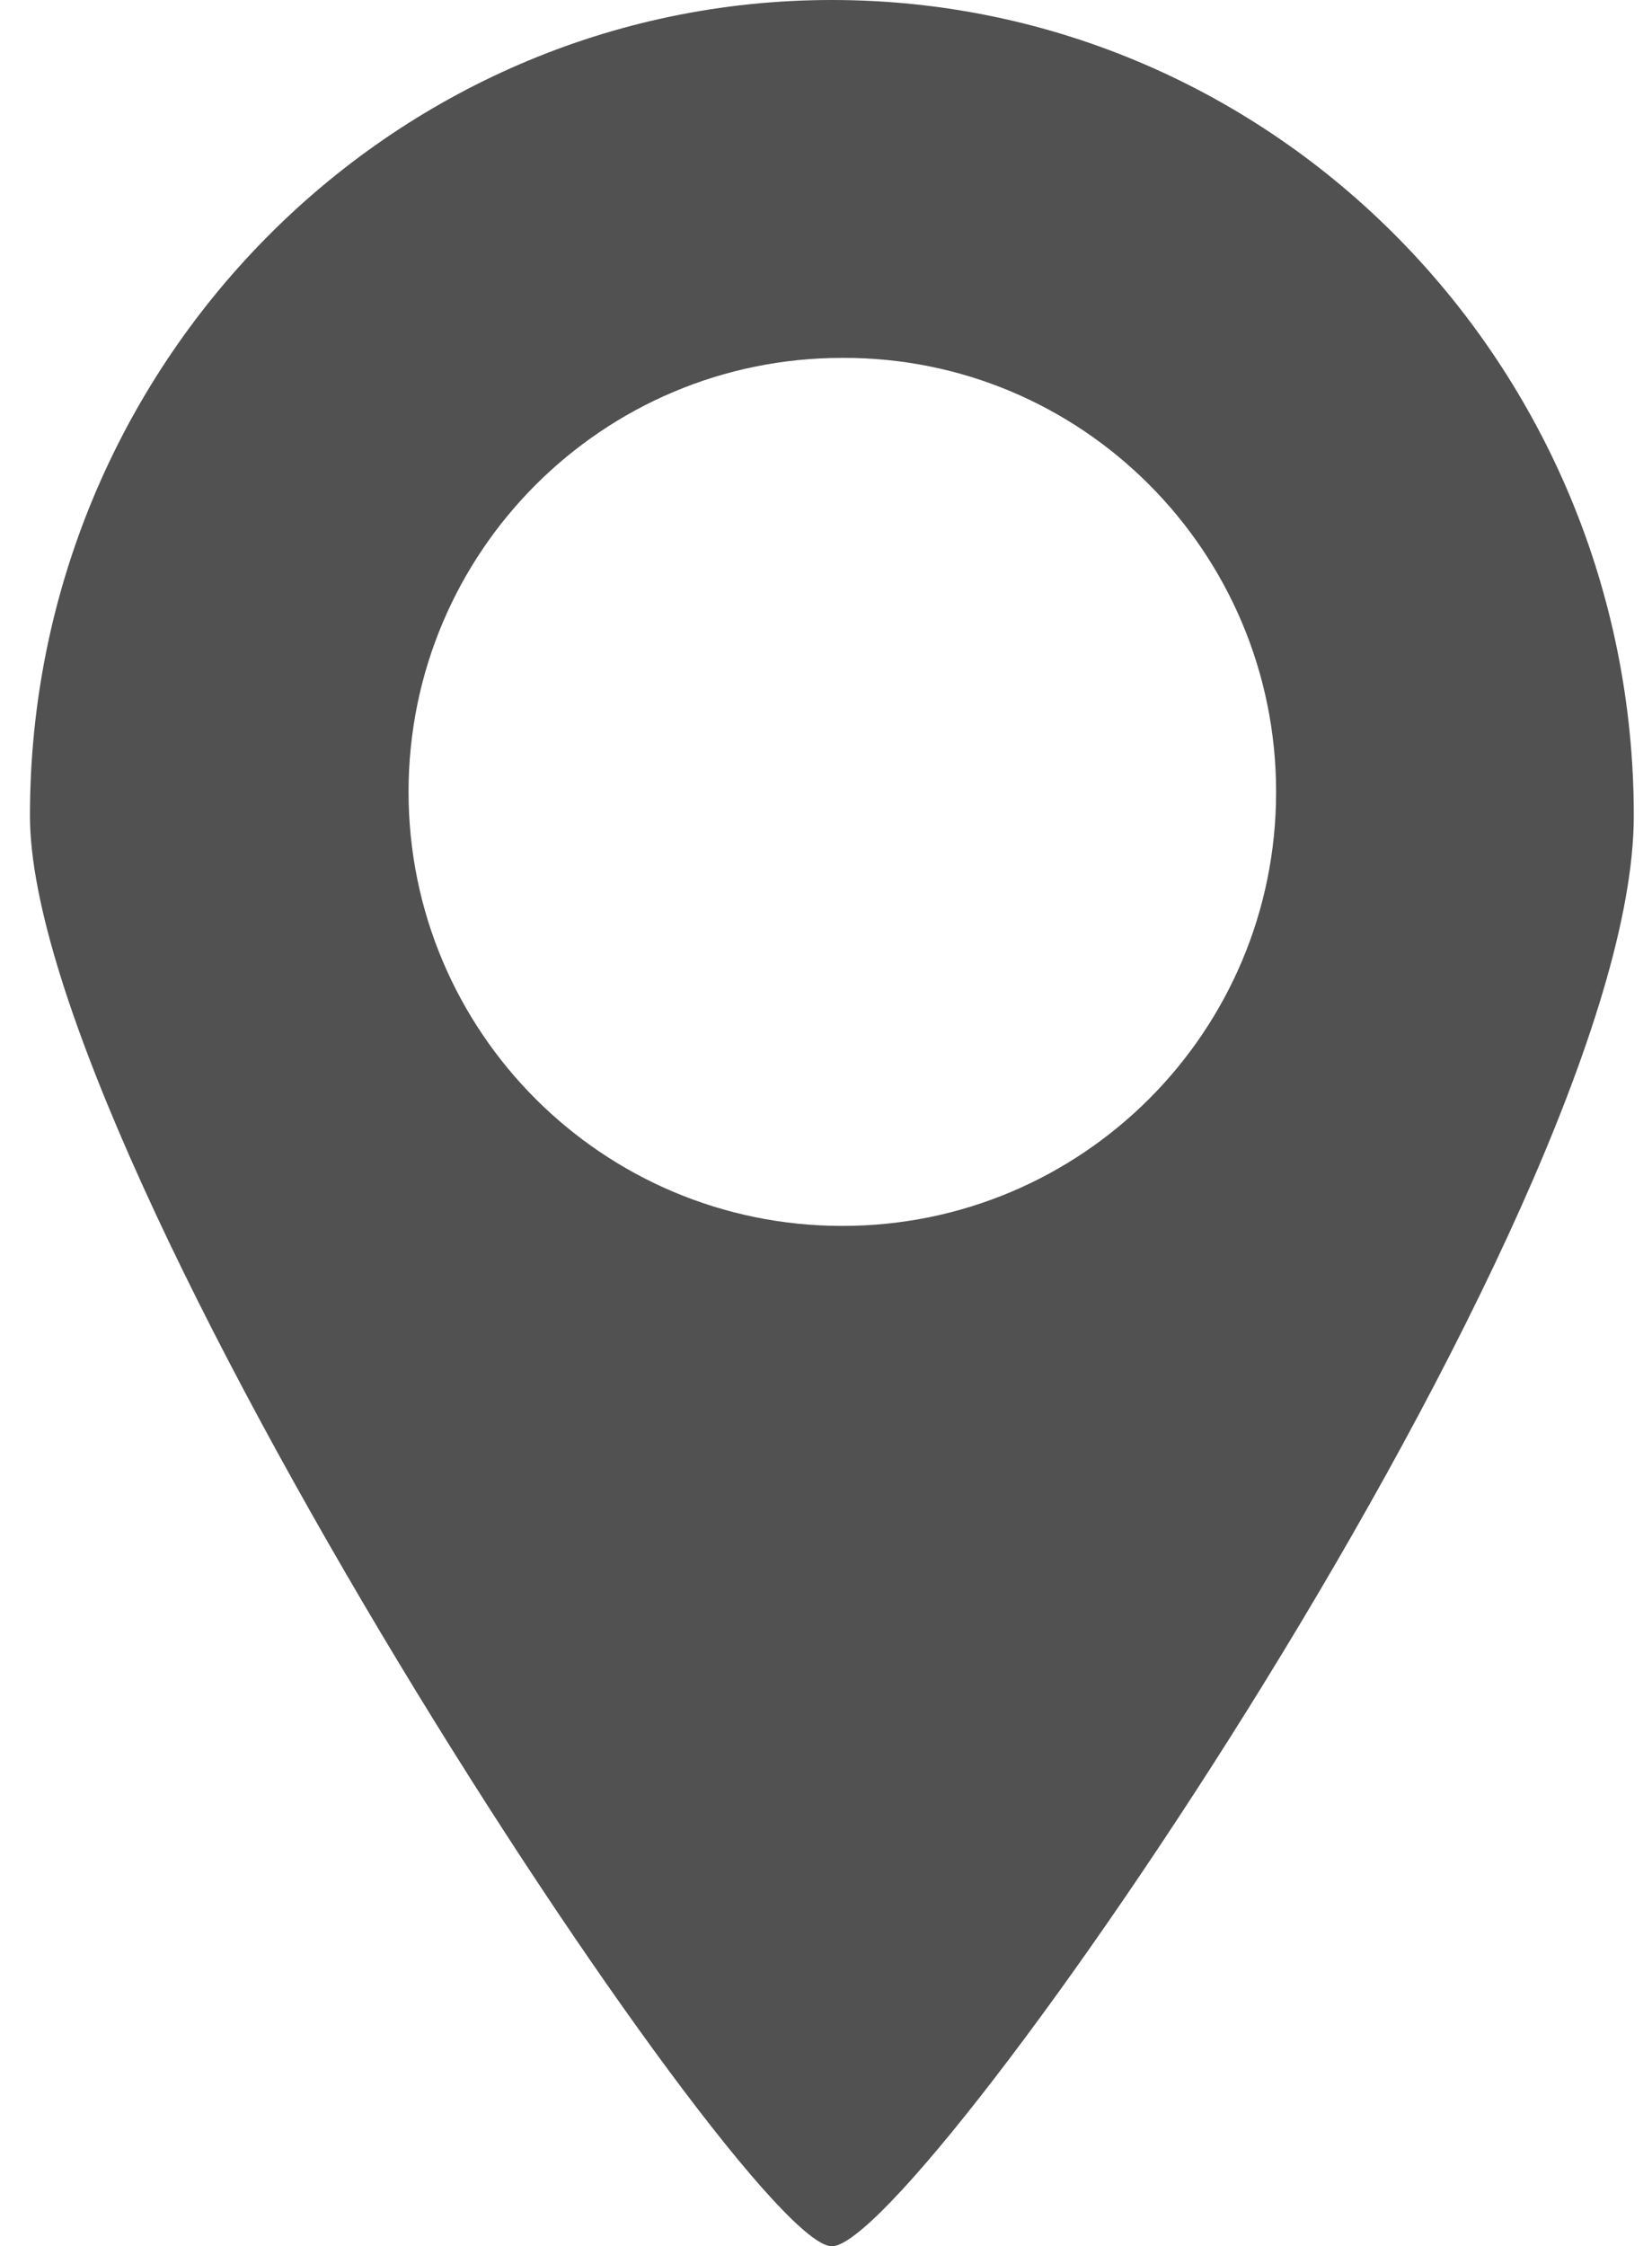 <svg width="39" height="53" viewBox="0 0 39 53" fill="none" xmlns="http://www.w3.org/2000/svg">
<path d="M38.57 19.246C38.57 8.624 30.104 0 19.638 0C9.196 0 0.707 8.624 0.707 19.246C0.707 27.466 17.572 53 19.638 53C21.704 53 38.57 28.656 38.57 19.246ZM30.126 18.685C30.126 24.344 25.545 28.925 19.885 28.925C14.226 28.925 9.645 24.344 9.645 18.685C9.645 13.025 14.226 8.444 19.885 8.444C25.545 8.422 30.126 13.025 30.126 18.685Z" fill="#515151"/>
</svg>
